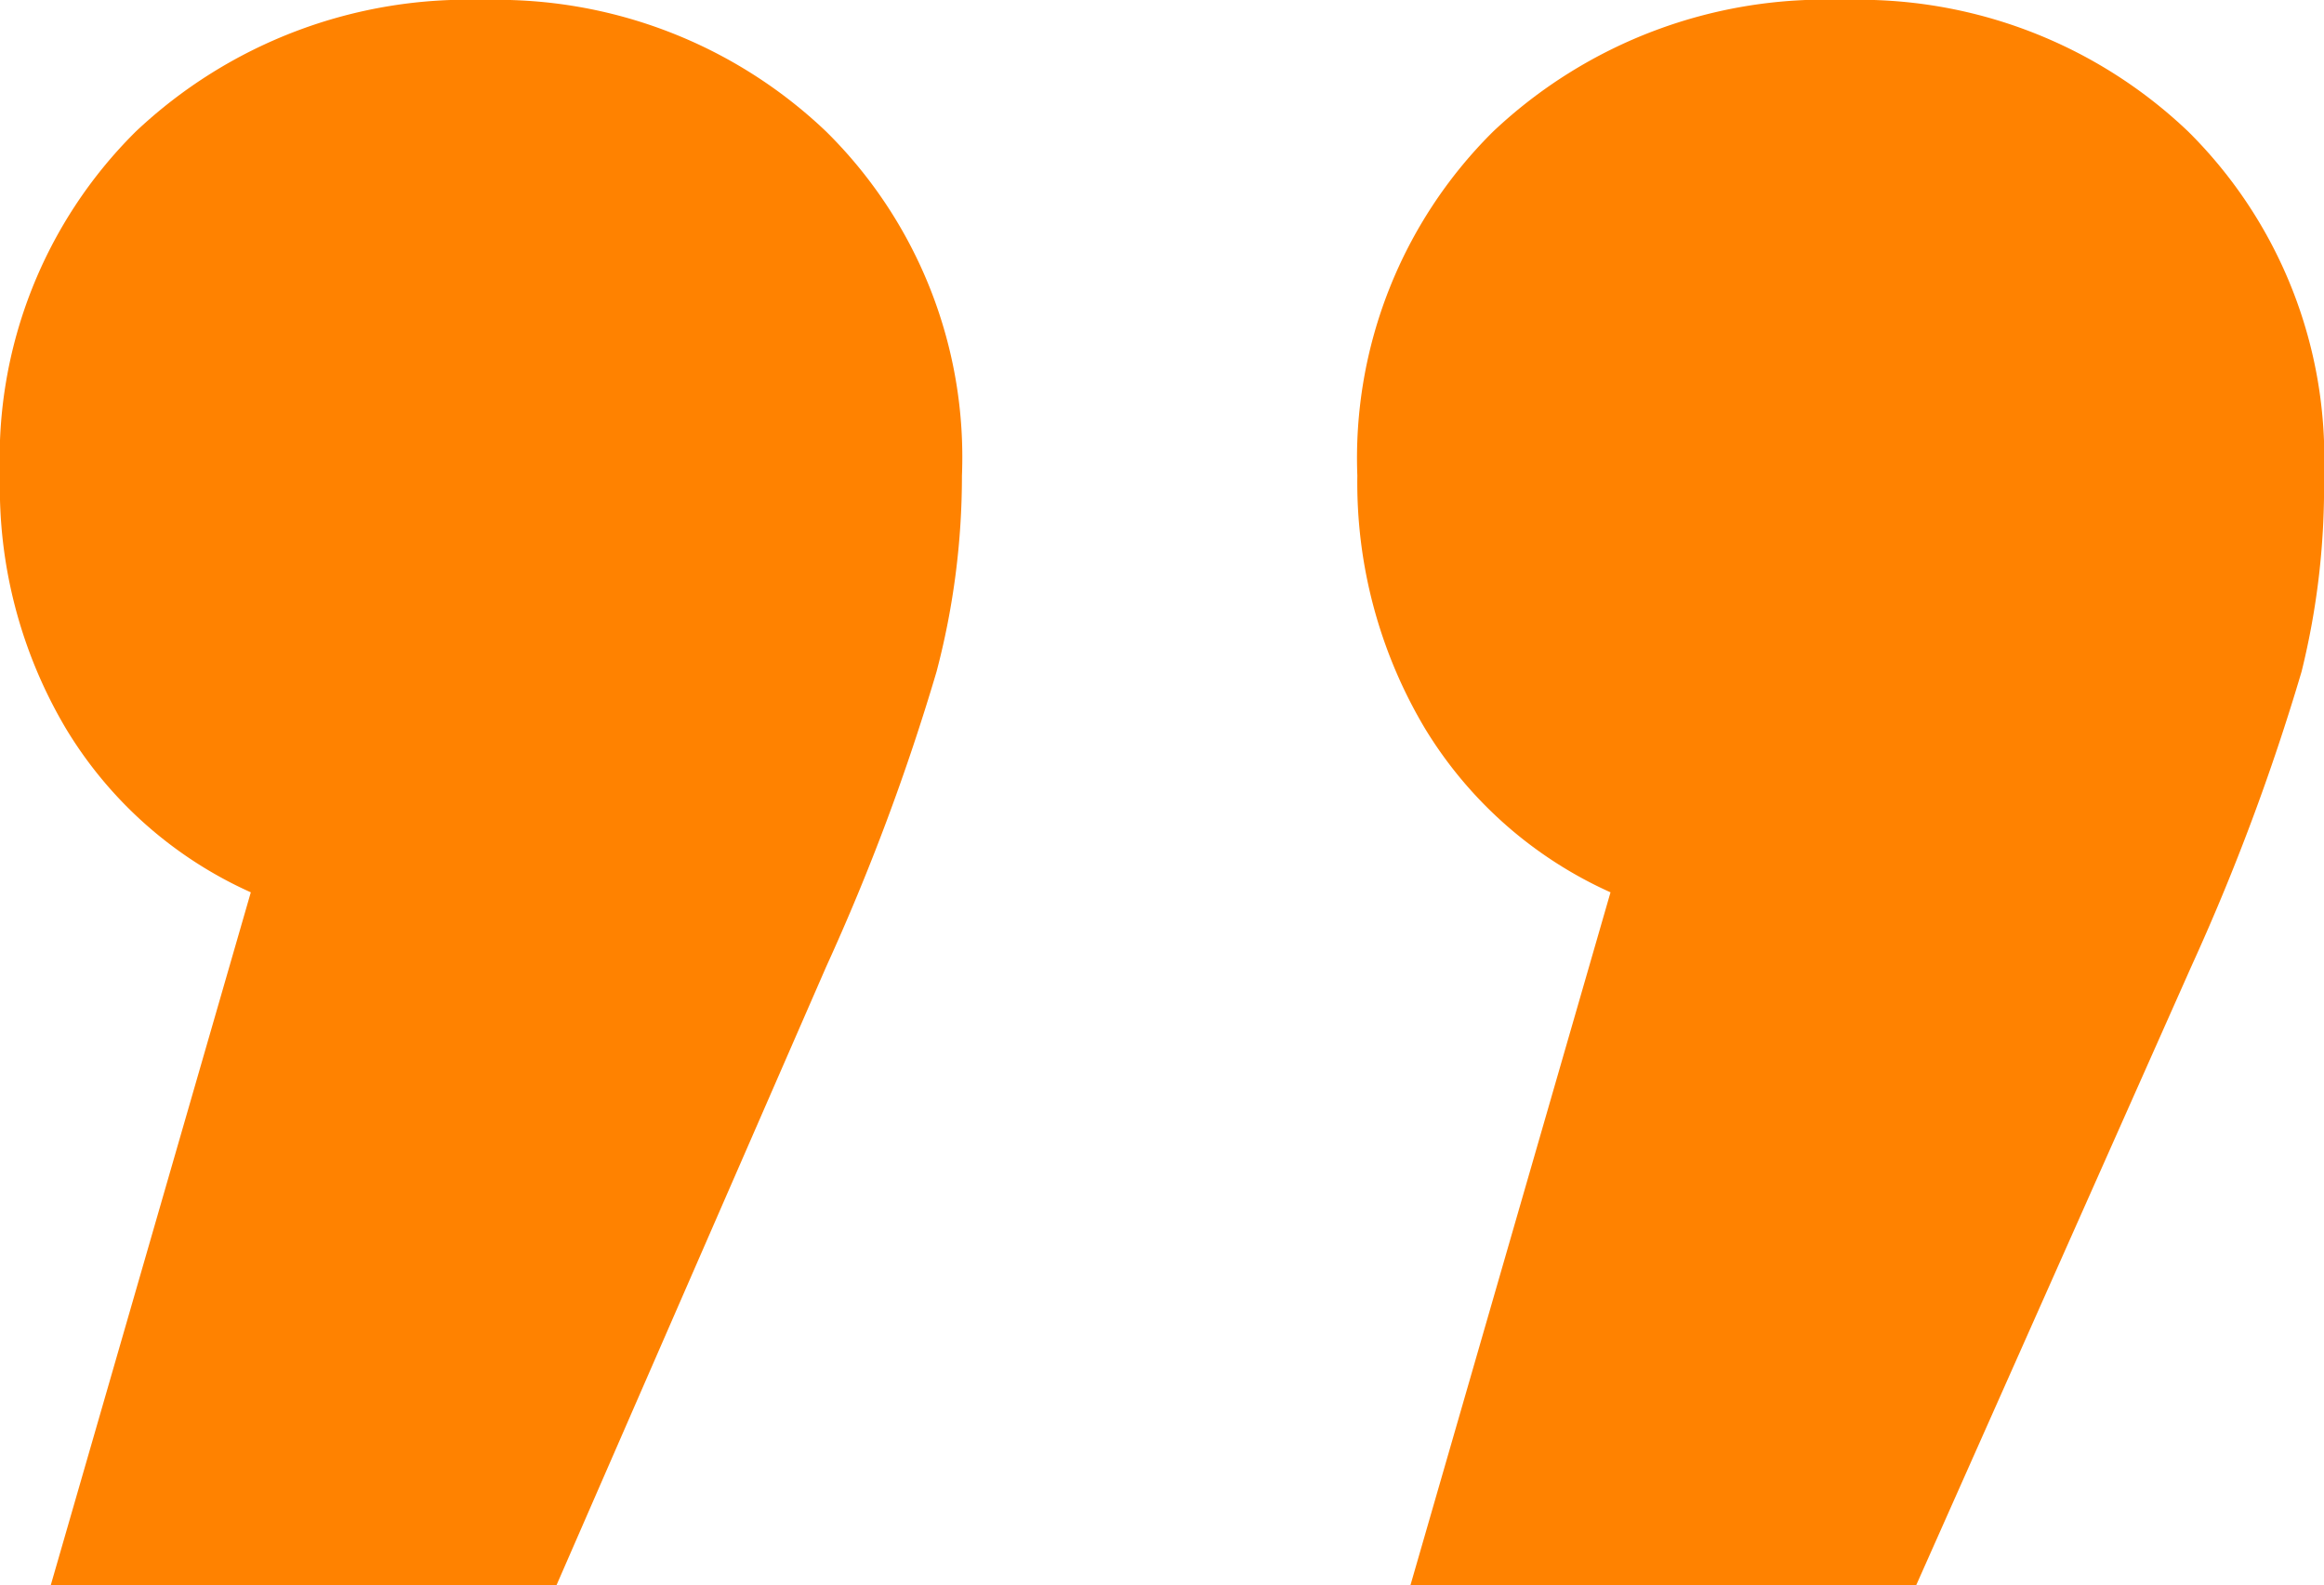 <?xml version="1.0" encoding="UTF-8"?> <svg xmlns="http://www.w3.org/2000/svg" viewBox="0 0 39.38 26.86"> <defs> <style>.cls-1{fill:#ff8200;}</style> </defs> <g id="Слой_2" data-name="Слой 2"> <g id="Слой_1-2" data-name="Слой 1"> <path class="cls-1" d="M14,2.23a7.75,7.75,0,0,1,2.3,5.83,13,13,0,0,1-.43,3.32,38,38,0,0,1-1.87,5L9.43,26.86H.86L4.25,15.12a7,7,0,0,1-3.13-2.77A8,8,0,0,1,0,8.06,7.79,7.79,0,0,1,2.3,2.23,8.19,8.19,0,0,1,8.21,0,8.08,8.08,0,0,1,14,2.23Z"></path> <path class="cls-1" d="M37.08,2.23a7.79,7.79,0,0,1,2.3,5.83A13,13,0,0,1,39,11.38a38,38,0,0,1-1.87,5L32.47,26.86H23.9l3.39-11.74a7.06,7.06,0,0,1-3.14-2.77A8.13,8.13,0,0,1,23,8.06a7.79,7.79,0,0,1,2.3-5.83A8.19,8.19,0,0,1,31.25,0,8.08,8.08,0,0,1,37.08,2.23Z"></path> </g> </g> </svg> 